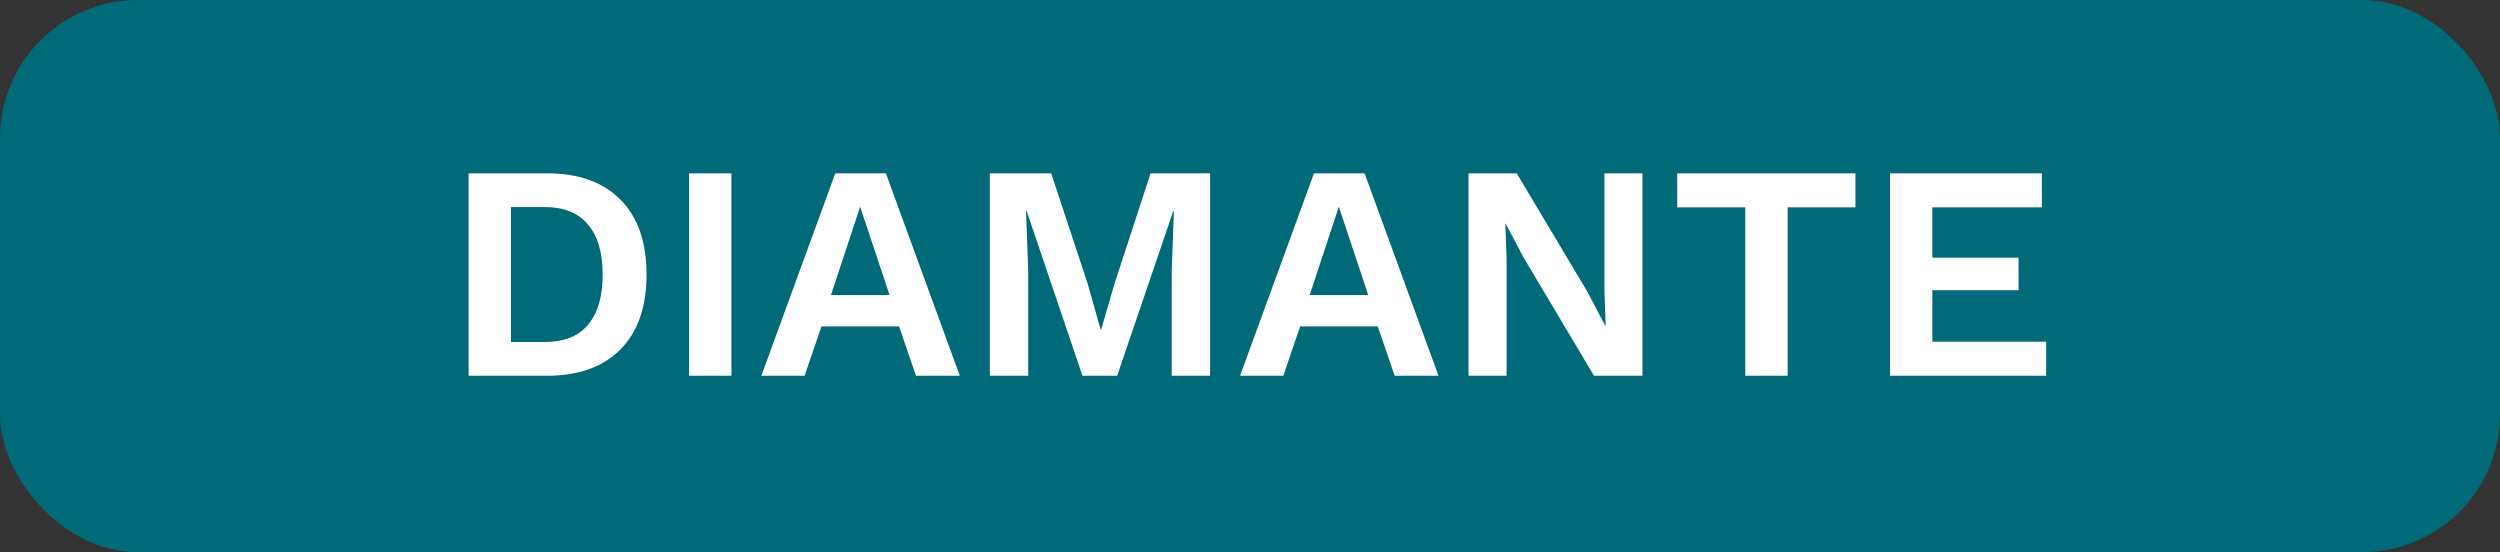 <svg xmlns="http://www.w3.org/2000/svg" width="163" height="36" viewBox="0 0 163 36" fill="none"><rect x="0" y="0" width="163" height="36" fill="#333333" stroke="none"/><rect width="163" height="36" rx="9" fill="#006A78"></rect><path d="M35.654 11.3C37.721 11.3 39.321 11.873 40.454 13.02C41.587 14.153 42.154 15.78 42.154 17.9C42.154 20.007 41.587 21.633 40.454 22.78C39.321 23.927 37.721 24.5 35.654 24.5H30.554V11.3H35.654ZM35.514 22.3C36.767 22.3 37.707 21.927 38.334 21.18C38.974 20.42 39.294 19.327 39.294 17.9C39.294 16.473 38.974 15.387 38.334 14.64C37.707 13.88 36.767 13.5 35.514 13.5H33.314V22.3H35.514ZM47.689 11.3V24.5H44.929V11.3H47.689ZM62.58 24.5H59.72L58.62 21.28H53.56L52.46 24.5H49.64L54.46 11.3H57.76L62.58 24.5ZM54.18 19.24H58L56.08 13.48L54.18 19.24ZM78.898 11.3V24.5H76.398V17.62L76.538 13.76H76.498L72.838 24.5H70.578L66.938 13.76H66.898L67.038 17.62V24.5H64.538V11.3H68.538L70.918 18.5L71.758 21.48H71.798L72.658 18.52L75.018 11.3H78.898ZM93.791 24.5H90.931L89.831 21.28H84.771L83.671 24.5H80.851L85.671 11.3H88.971L93.791 24.5ZM85.391 19.24H89.211L87.291 13.48L85.391 19.24ZM107.089 11.3V24.5H103.929L99.309 16.74L98.169 14.58H98.149L98.229 16.86V24.5H95.749V11.3H98.889L103.509 19.04L104.649 21.22H104.689L104.609 18.94V11.3H107.089ZM120.974 11.3V13.52H116.554V24.5H113.794V13.52H109.354V11.3H120.974ZM123.23 24.5V11.3H133.13V13.52H125.99V16.8H131.61V18.92H125.99V22.28H133.41V24.5H123.23Z" fill="white"></path></svg>